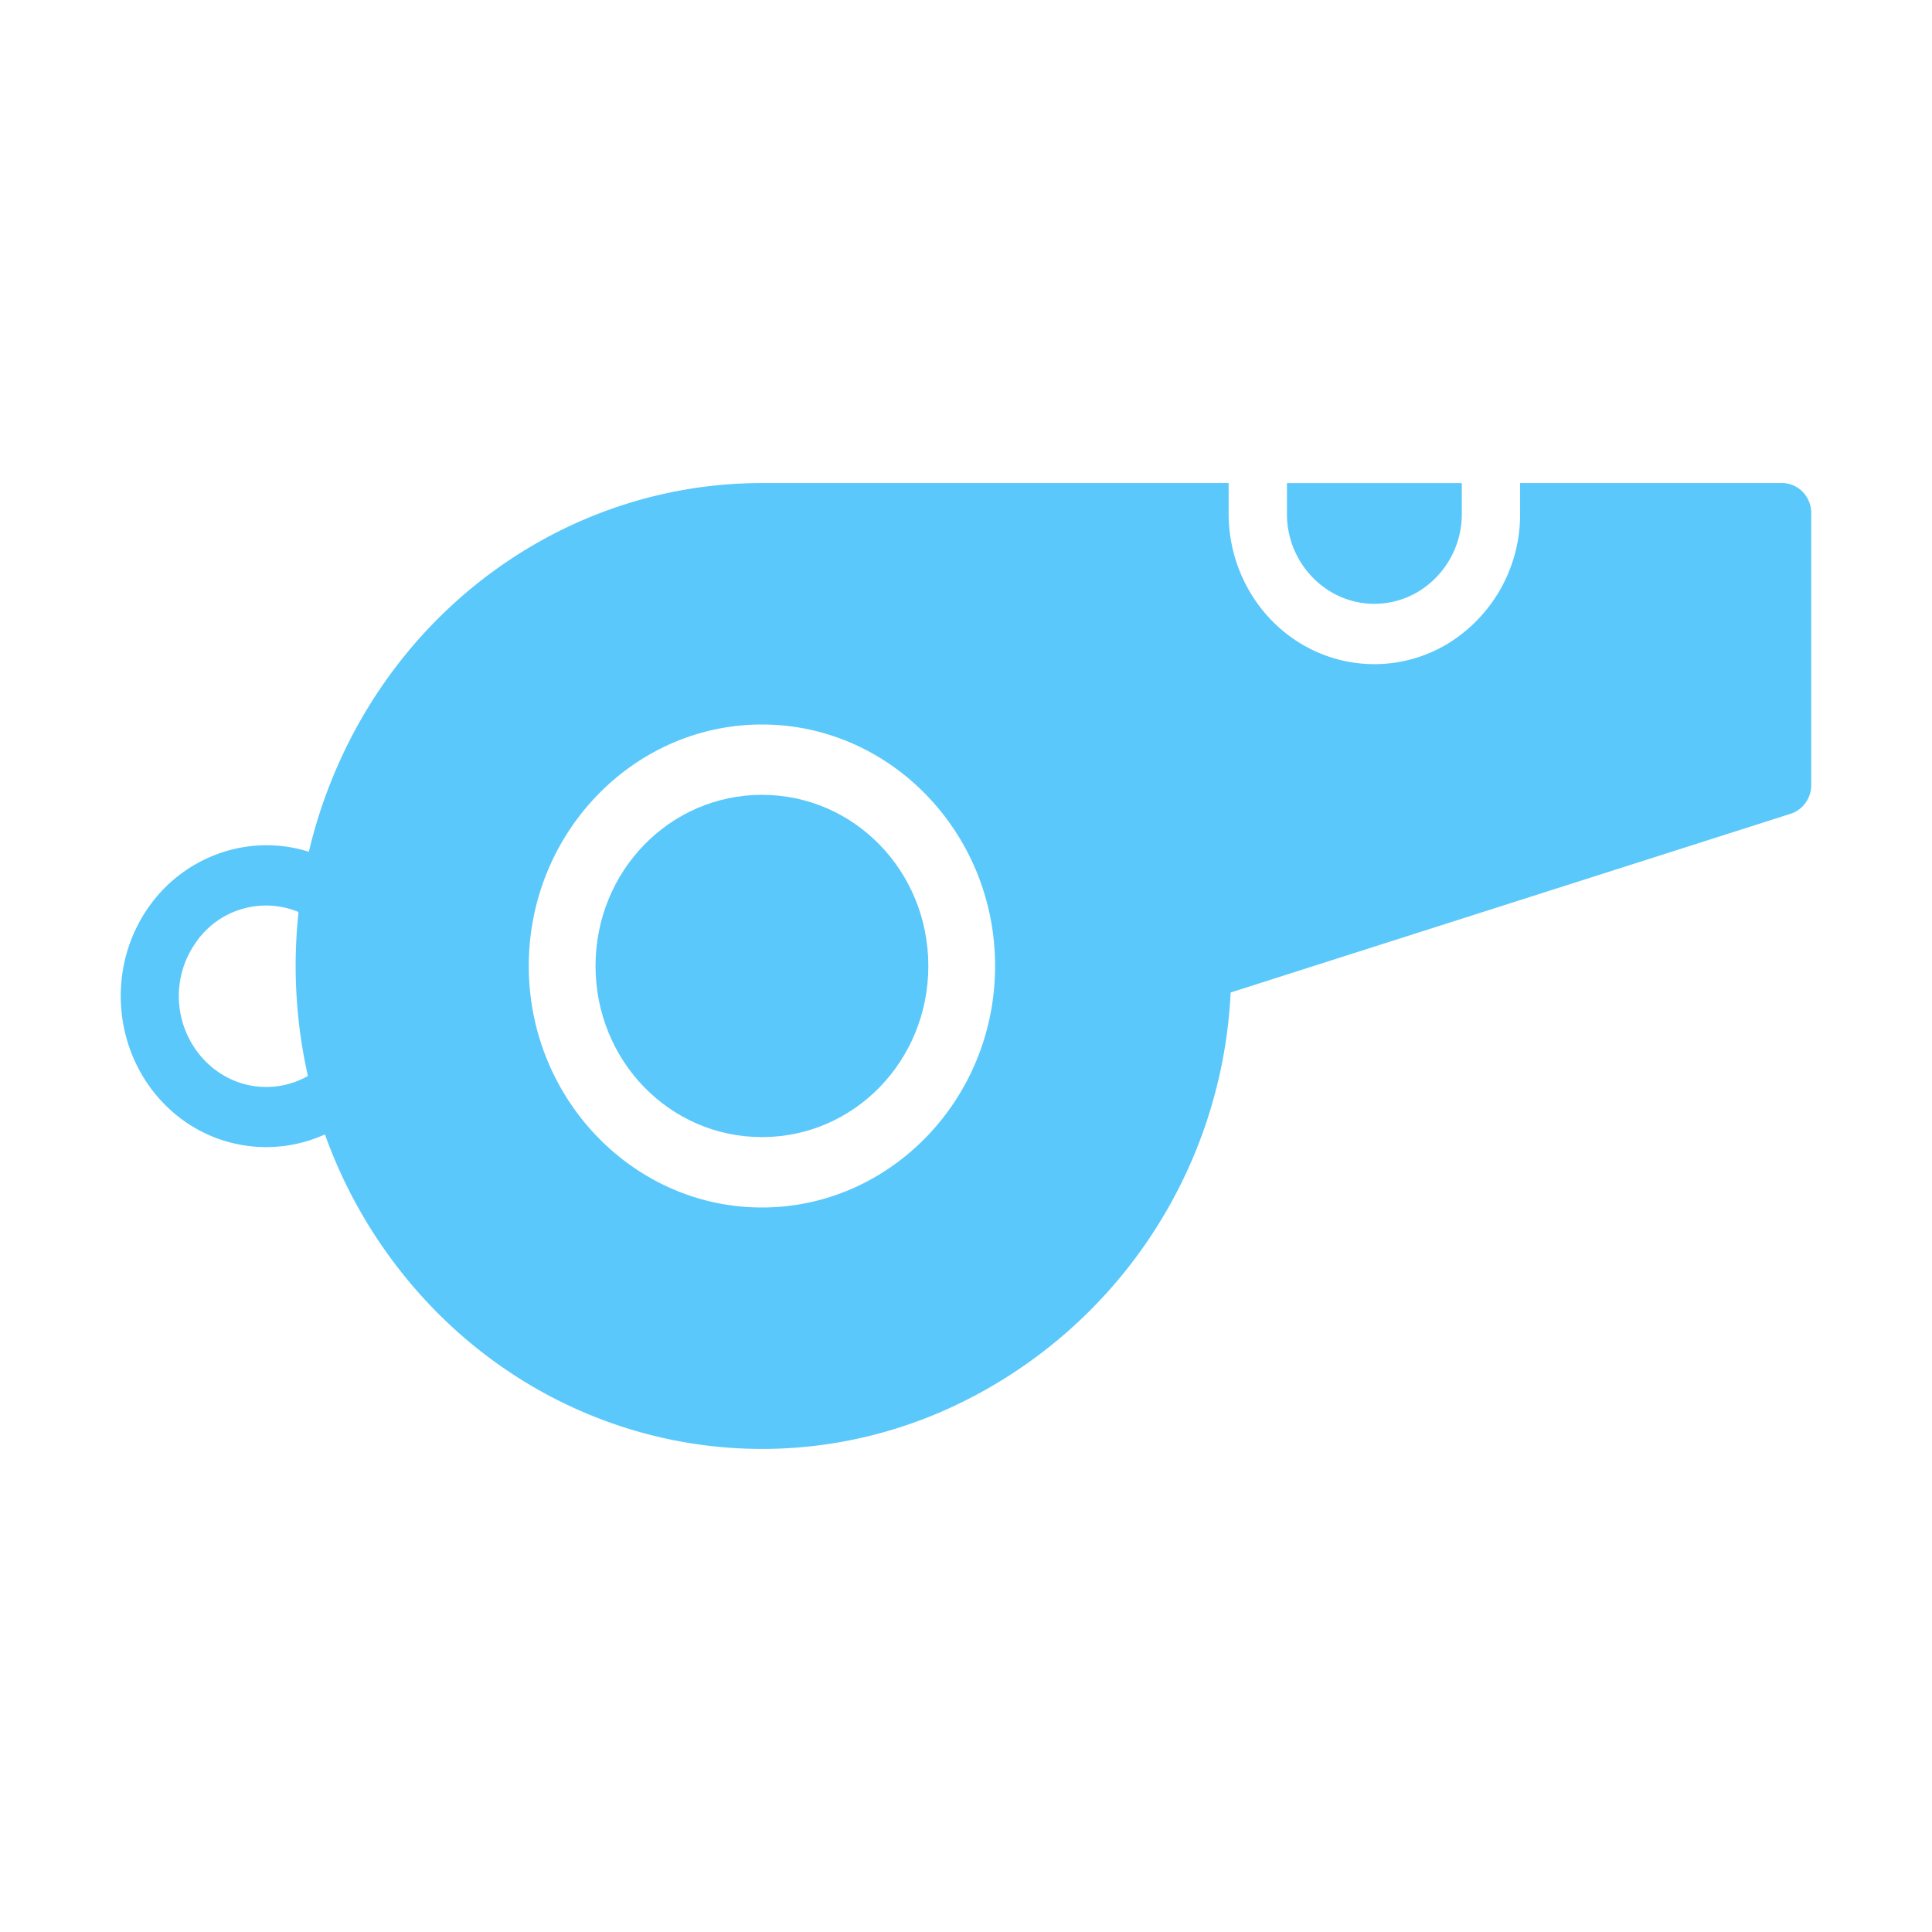 <svg xmlns="http://www.w3.org/2000/svg" viewBox="0 0 32 32">
    <g fill="none" fill-rule="evenodd">
        <path d="M0 0h32v32H0z"/>
        <path fill="#5AC8FA" fill-rule="nonzero" d="M5.115 14.11c.093-.396.216-.787.37-1.17C6.68 9.95 9.496 8.001 12.62 8.001h7.73v.506c0 .89.46 1.715 1.207 2.16a2.351 2.351 0 0 0 2.414 0 2.512 2.512 0 0 0 1.207-2.16v-.506h4.34c.266 0 .482.224.482.5v4.5c0 .22-.14.414-.343.478l-9.274 2.96a7.985 7.985 0 0 1-4.808 6.951c-2.885 1.238-6.208.553-8.416-1.734a8.025 8.025 0 0 1-1.777-2.867 2.353 2.353 0 0 1-2.638-.48c-.87-.863-.993-2.27-.285-3.28a2.402 2.402 0 0 1 1.417-.966 2.331 2.331 0 0 1 1.24.045zm-.17.996a1.408 1.408 0 0 0-1.705.51 1.54 1.54 0 0 0 .172 1.971c.464.46 1.144.542 1.688.234a8.287 8.287 0 0 1-.155-2.715zm16.37-7.104h2.897v.506a1.5 1.5 0 0 1-.724 1.293c-.449.267-1 .267-1.448 0a1.5 1.5 0 0 1-.724-1.293v-.506zM12.62 12c-2.127 0-3.862 1.796-3.862 4 0 2.202 1.735 4 3.862 4 2.128 0 3.862-1.798 3.862-4 0-2.204-1.734-4-3.862-4z"/>
        <path fill="#5AC8FA" d="M12.62 13.165c1.528 0 2.756 1.263 2.756 2.834 0 1.572-1.228 2.835-2.756 2.835-1.527 0-2.756-1.263-2.756-2.835 0-1.57 1.229-2.834 2.756-2.834z"/>
    </g>
</svg>
